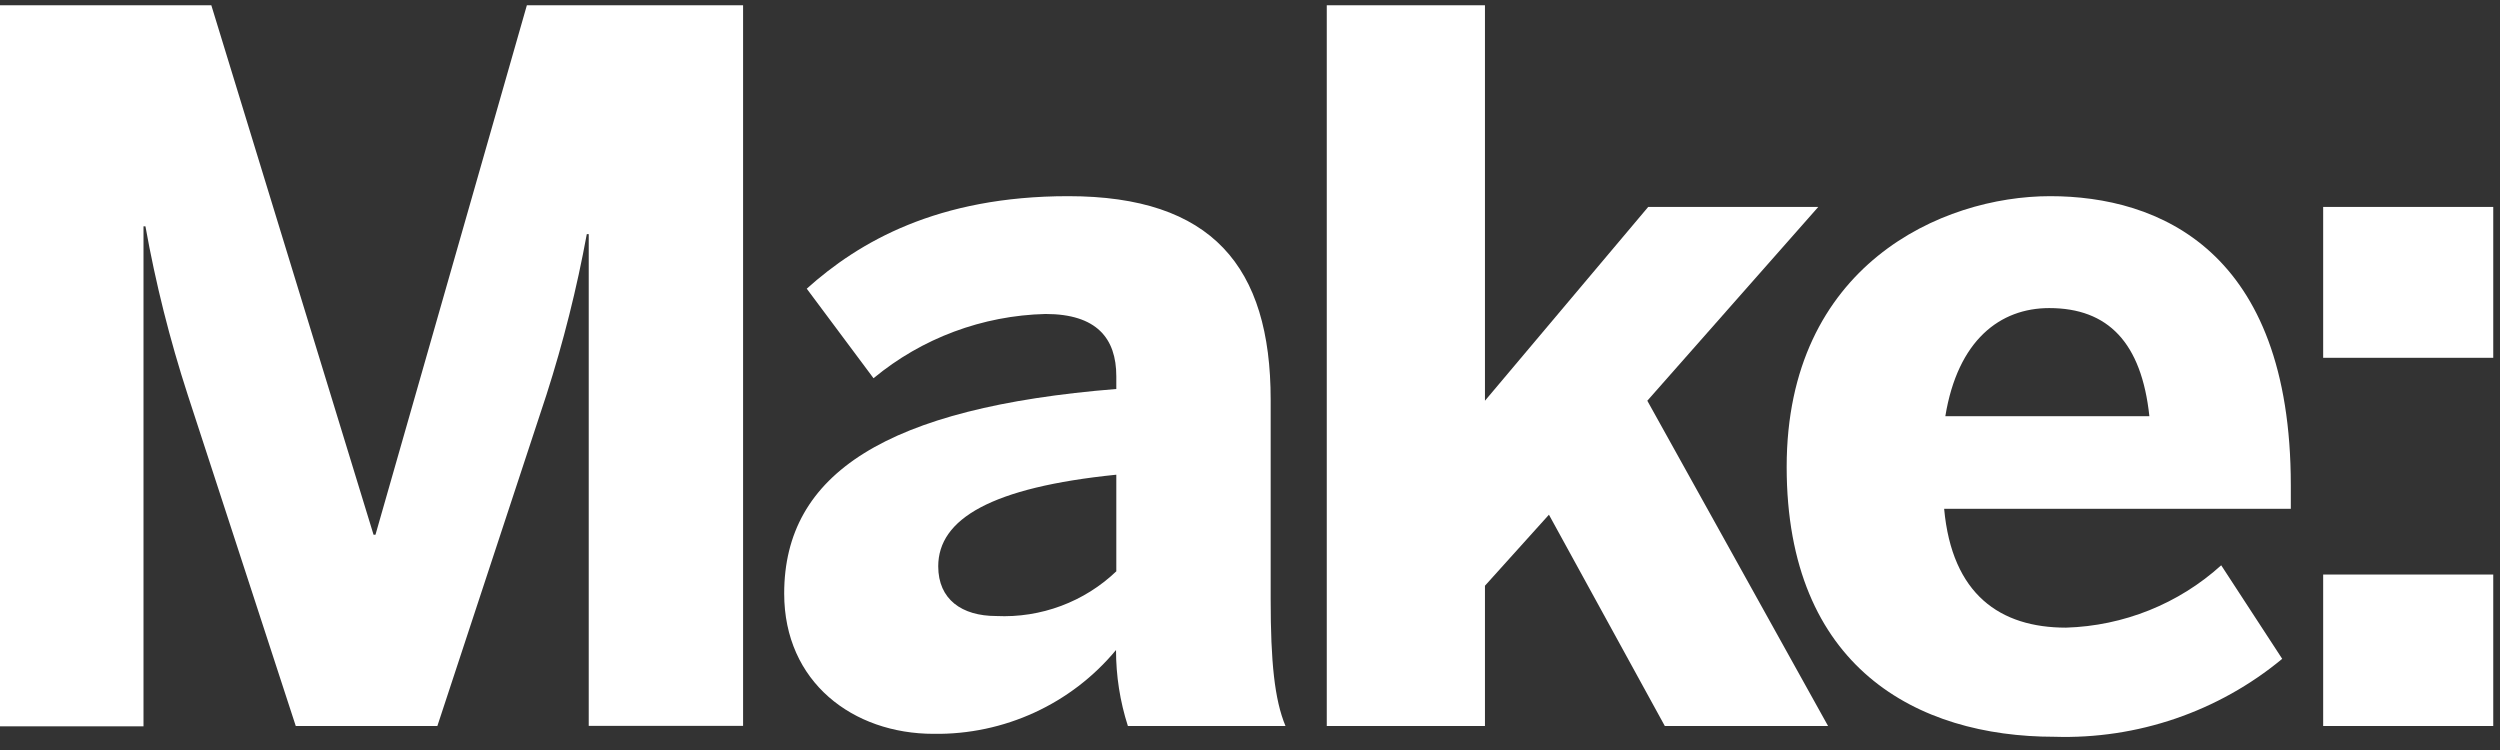 <svg width="120" height="36" viewBox="0 0 120 36" fill="none" xmlns="http://www.w3.org/2000/svg">
<rect x="0" y="0" width="120" height="36" fill="#333333" stroke="none"/>
<g clip-path="url(#clip0)">
<path d="M0 0.254H10.144L17.93 25.666H18.023L25.289 0.254H35.668V34.842H28.259V11.238H28.166C27.687 13.848 27.04 16.425 26.229 18.953L20.993 34.849H14.197L9.011 18.953C8.15 16.305 7.472 13.603 6.981 10.864H6.888V34.864H0V0.254Z" fill="white"/>
<path d="M37.641 28.489C37.641 22.736 42.549 19.56 53.583 18.671V18.064C53.583 16.242 52.643 15.071 50.185 15.071C47.161 15.145 44.25 16.232 41.929 18.155L38.724 13.857C41.224 11.612 44.999 9.416 51.275 9.416C58.164 9.416 60.992 12.784 60.992 19.186V28.772C60.992 31.765 61.177 33.586 61.704 34.849H54.139C53.76 33.669 53.568 32.438 53.569 31.2C51.422 33.792 48.199 35.273 44.814 35.224C40.946 35.224 37.641 32.746 37.641 28.489ZM53.583 27.416V22.786C47.593 23.393 45.035 24.904 45.035 27.184C45.035 28.772 46.168 29.569 47.82 29.569C49.961 29.671 52.049 28.892 53.59 27.416H53.583Z" fill="white"/>
<path d="M63.685 0.254H71.278V19.235L79.114 9.932H87.278L79.071 19.235L87.748 34.849H79.912L74.349 24.706L71.278 28.115V34.849H63.685V0.254Z" fill="white"/>
<path d="M85.76 22.412C85.76 12.734 93.212 9.416 98.405 9.416C103.598 9.416 109.959 12 109.959 23.294V24.424H93.319C93.696 28.539 96.011 30.127 99.167 30.127C101.932 30.045 104.576 28.983 106.618 27.134L109.546 31.624C106.486 34.159 102.591 35.491 98.604 35.365C92.029 35.365 85.76 32.04 85.76 22.412ZM103.17 19.977C102.793 16.447 101.19 14.788 98.362 14.788C96.004 14.788 93.974 16.327 93.376 19.977H103.17Z" fill="white"/>
<path d="M111.512 9.932H119.676V17.174H111.512V9.932ZM111.512 27.579H119.676V34.849H111.512V27.579Z" fill="white"/>
</g>
<defs>
<clipPath id="clip0">
<rect width="119.676" height="36" fill="white"/>
</clipPath>
</defs>
</svg>
